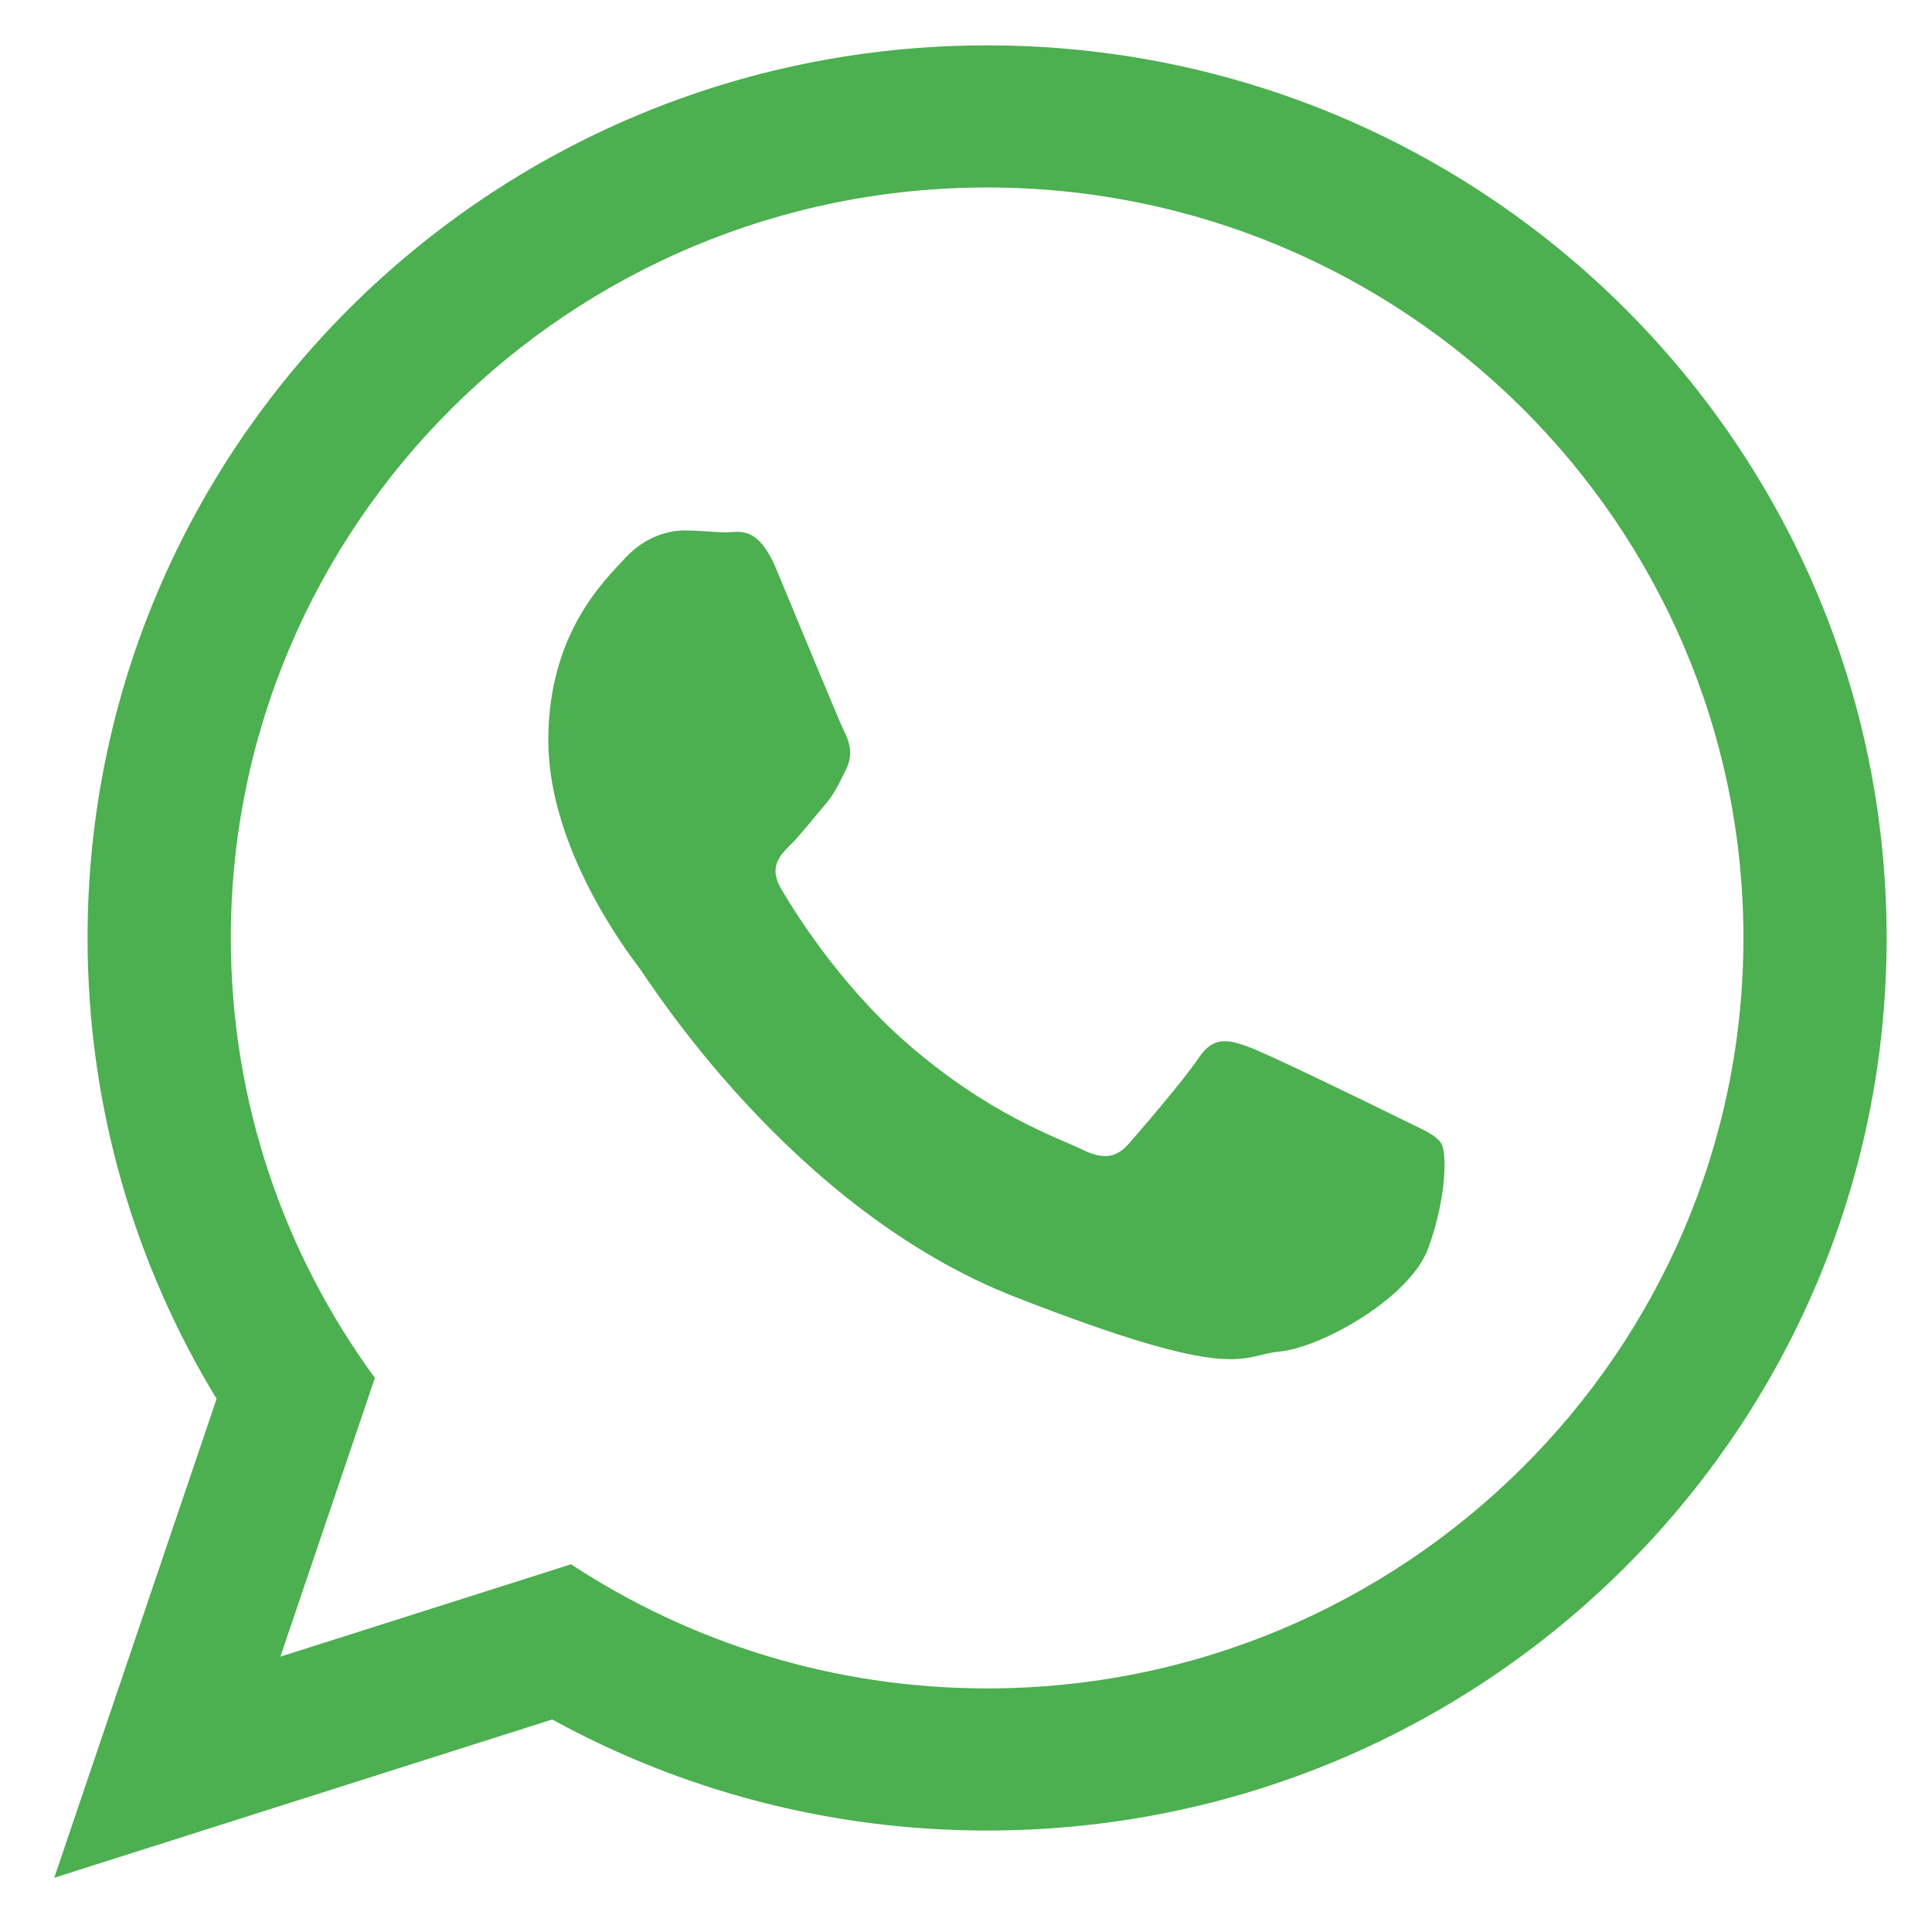 <?xml version="1.0" encoding="UTF-8"?>
<svg width="25px" height="25px" viewBox="0 0 25 25" version="1.1" xmlns="http://www.w3.org/2000/svg" xmlns:xlink="http://www.w3.org/1999/xlink">
    <title>E25D9653-DEE3-44D7-85E1-F2E432C6EF55</title>
    <g id="Ürün-Detay" stroke="none" stroke-width="1" fill="none" fill-rule="evenodd">
        <g id="Ürün-Detay-sawoch" transform="translate(-1025, -830)" fill="#4CAF50" fill-rule="nonzero">
            <g id="Group-Copy" transform="translate(1025, 830)">
                <path d="M24.413,12.137 C24.413,18.516 19.202,23.687 12.773,23.687 C10.732,23.687 8.815,23.166 7.146,22.25 L0.702,24.298 L2.803,18.101 C1.743,16.361 1.133,14.319 1.133,12.137 C1.133,5.758 6.344,0.587 12.773,0.587 C19.203,0.587 24.413,5.758 24.413,12.137 Z M12.773,2.426 C7.376,2.426 2.987,6.783 2.987,12.137 C2.987,14.262 3.679,16.23 4.851,17.83 L3.628,21.437 L7.389,20.242 C8.934,21.256 10.785,21.848 12.773,21.848 C18.169,21.848 22.56,17.492 22.56,12.138 C22.56,6.783 18.169,2.426 12.773,2.426 L12.773,2.426 Z M18.651,14.797 C18.579,14.68 18.389,14.608 18.104,14.467 C17.819,14.325 16.415,13.64 16.155,13.546 C15.893,13.452 15.702,13.404 15.512,13.688 C15.322,13.971 14.775,14.608 14.609,14.797 C14.442,14.987 14.276,15.01 13.99,14.869 C13.705,14.727 12.786,14.428 11.696,13.464 C10.848,12.713 10.275,11.787 10.109,11.503 C9.942,11.22 10.091,11.067 10.234,10.926 C10.362,10.799 10.519,10.595 10.662,10.43 C10.805,10.265 10.852,10.147 10.947,9.958 C11.043,9.769 10.995,9.604 10.923,9.462 C10.852,9.32 10.281,7.927 10.043,7.36 C9.806,6.794 9.568,6.888 9.402,6.888 C9.235,6.888 9.045,6.864 8.855,6.864 C8.664,6.864 8.355,6.935 8.093,7.218 C7.832,7.502 7.095,8.187 7.095,9.58 C7.095,10.973 8.117,12.319 8.26,12.508 C8.403,12.696 10.234,15.648 13.134,16.782 C16.035,17.915 16.035,17.537 16.558,17.489 C17.081,17.442 18.246,16.805 18.485,16.144 C18.722,15.482 18.722,14.915 18.651,14.797 L18.651,14.797 Z" id="Shape"></path>
            </g>
        </g>
    </g>
</svg>